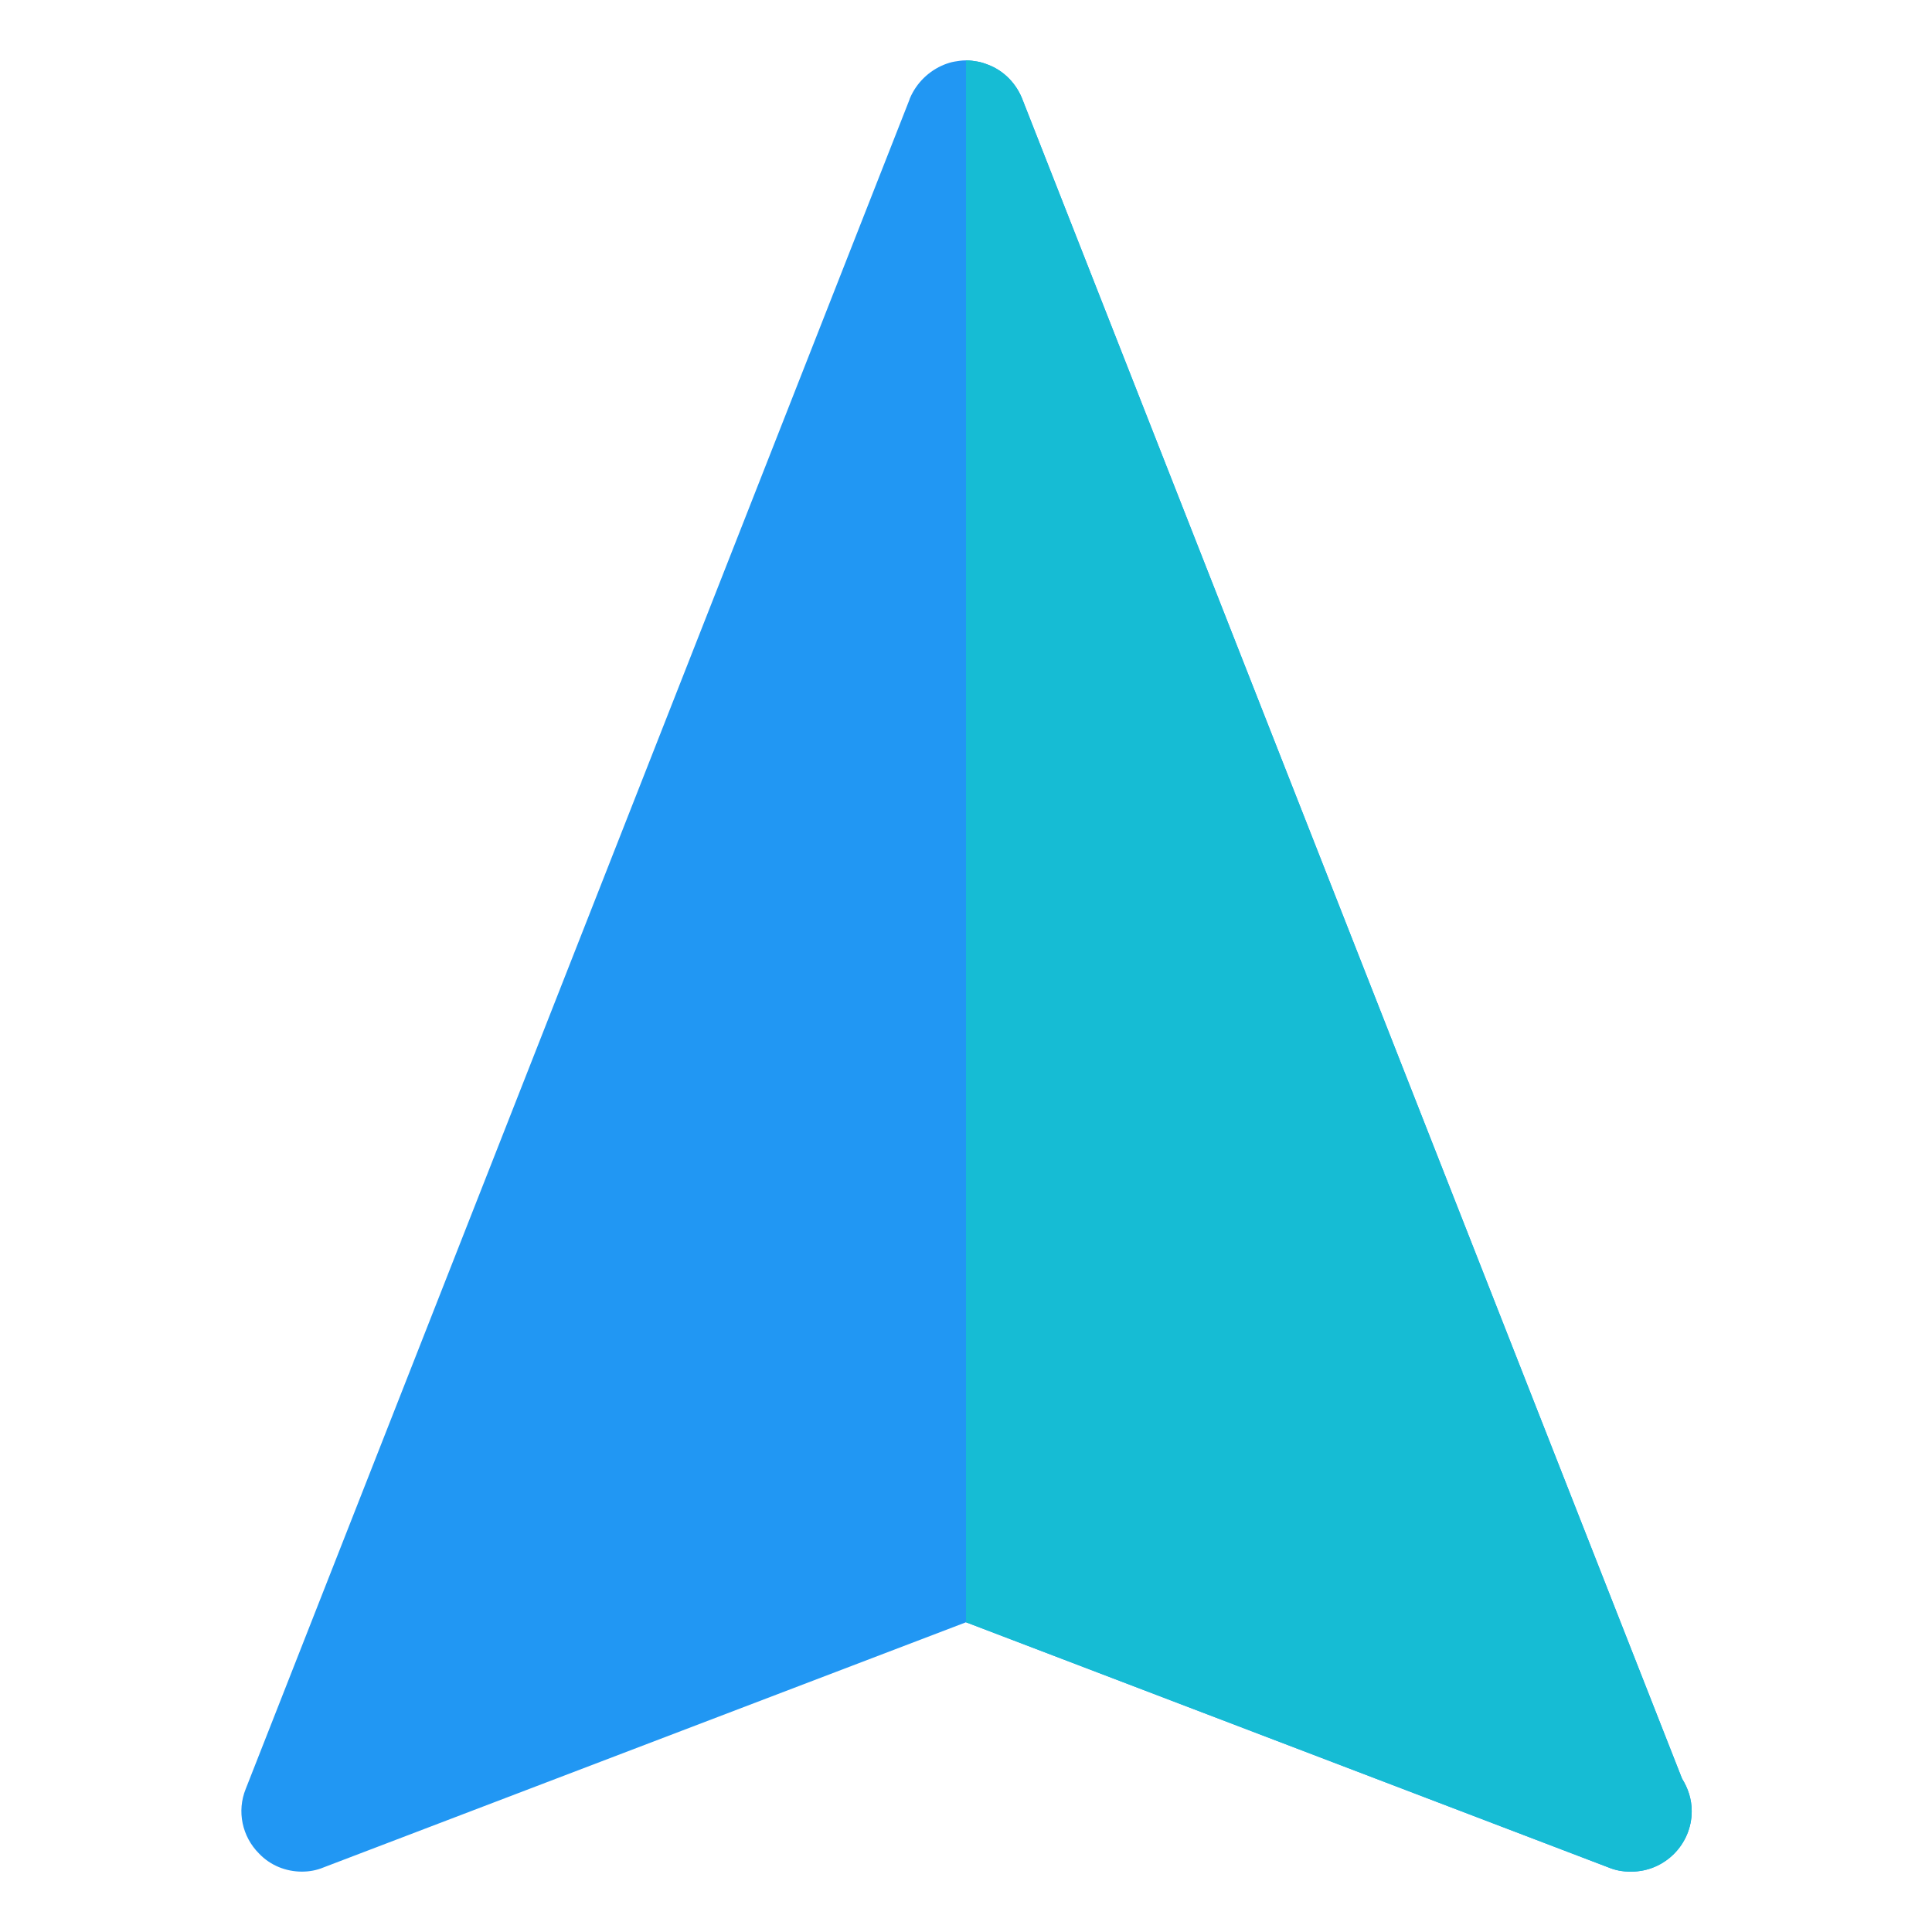 <?xml version="1.0" ?>
<!DOCTYPE svg  PUBLIC '-//W3C//DTD SVG 1.1//EN'  'http://www.w3.org/Graphics/SVG/1.1/DTD/svg11.dtd'>
<svg width="800px" height="800px" viewBox="0 0 32 32" enable-background="new 0 0 32 32" version="1.1" xml:space="preserve" xmlns="http://www.w3.org/2000/svg" xmlns:xlink="http://www.w3.org/1999/xlink">
<g id="Layer_2">
<path d="M27.86,29.46L16.94,1.66c-0.1-0.27-0.31-0.49-0.58-0.59c-0.05-0.02-0.11-0.04-0.17-0.05   C16.13,1.01,16.07,1,16,1s-0.13,0.01-0.19,0.02c-0.06,0.01-0.12,0.03-0.17,0.05c-0.25,0.1-0.46,0.3-0.57,0.56l-0.01,0.03   L4.07,29.63C3.92,30,4.01,30.42,4.29,30.7C4.48,30.9,4.74,31,5,31c0.12,0,0.24-0.02,0.36-0.07L16,26.87l10.64,4.06   C26.76,30.98,26.88,31,27,31c0.01,0,0.01,0,0.02,0c0.55,0,1-0.45,1-1C28.02,29.8,27.96,29.62,27.86,29.46z" fill="#2197F3"/>
<g>
<path d="M28.02,30c0,0.55-0.45,1-1,1c-0.01,0-0.01,0-0.02,0c-0.12,0-0.24-0.02-0.36-0.07L16,26.87V1    c0.07,0,0.13,0.01,0.19,0.02c0.06,0.01,0.12,0.03,0.17,0.05c0.27,0.1,0.48,0.32,0.58,0.59l10.92,27.8    C27.96,29.62,28.02,29.8,28.02,30z" fill="#16BCD4"/>
</g>
</g>
<g id="Layer_3"/>
<g id="Layer_4"/>
<g id="Layer_5"/>
<g id="Layer_6"/>
<g id="Layer_7"/>
<g id="Layer_8"/>
<g id="Layer_9"/>
<g id="Layer_10"/>
<g id="Layer_11"/>
<g id="Layer_12"/>
<g id="Layer_13"/>
<g id="Layer_14"/>
<g id="Layer_15"/>
<g id="Layer_16"/>
<g id="Layer_17"/>
<g id="Layer_18"/>
<g id="Layer_19"/>
<g id="Maps_11_"/>
<g id="Maps_10_"/>
<g id="Maps_9_"/>
<g id="Maps_8_"/>
<g id="Maps_7_"/>
<g id="Maps_6_"/>
<g id="Maps_5_"/>
<g id="Maps_4_"/>
<g id="Maps_3_"/>
<g id="Maps_2_"/>
<g id="Maps_1_"/>
<g id="Maps"/>
</svg>